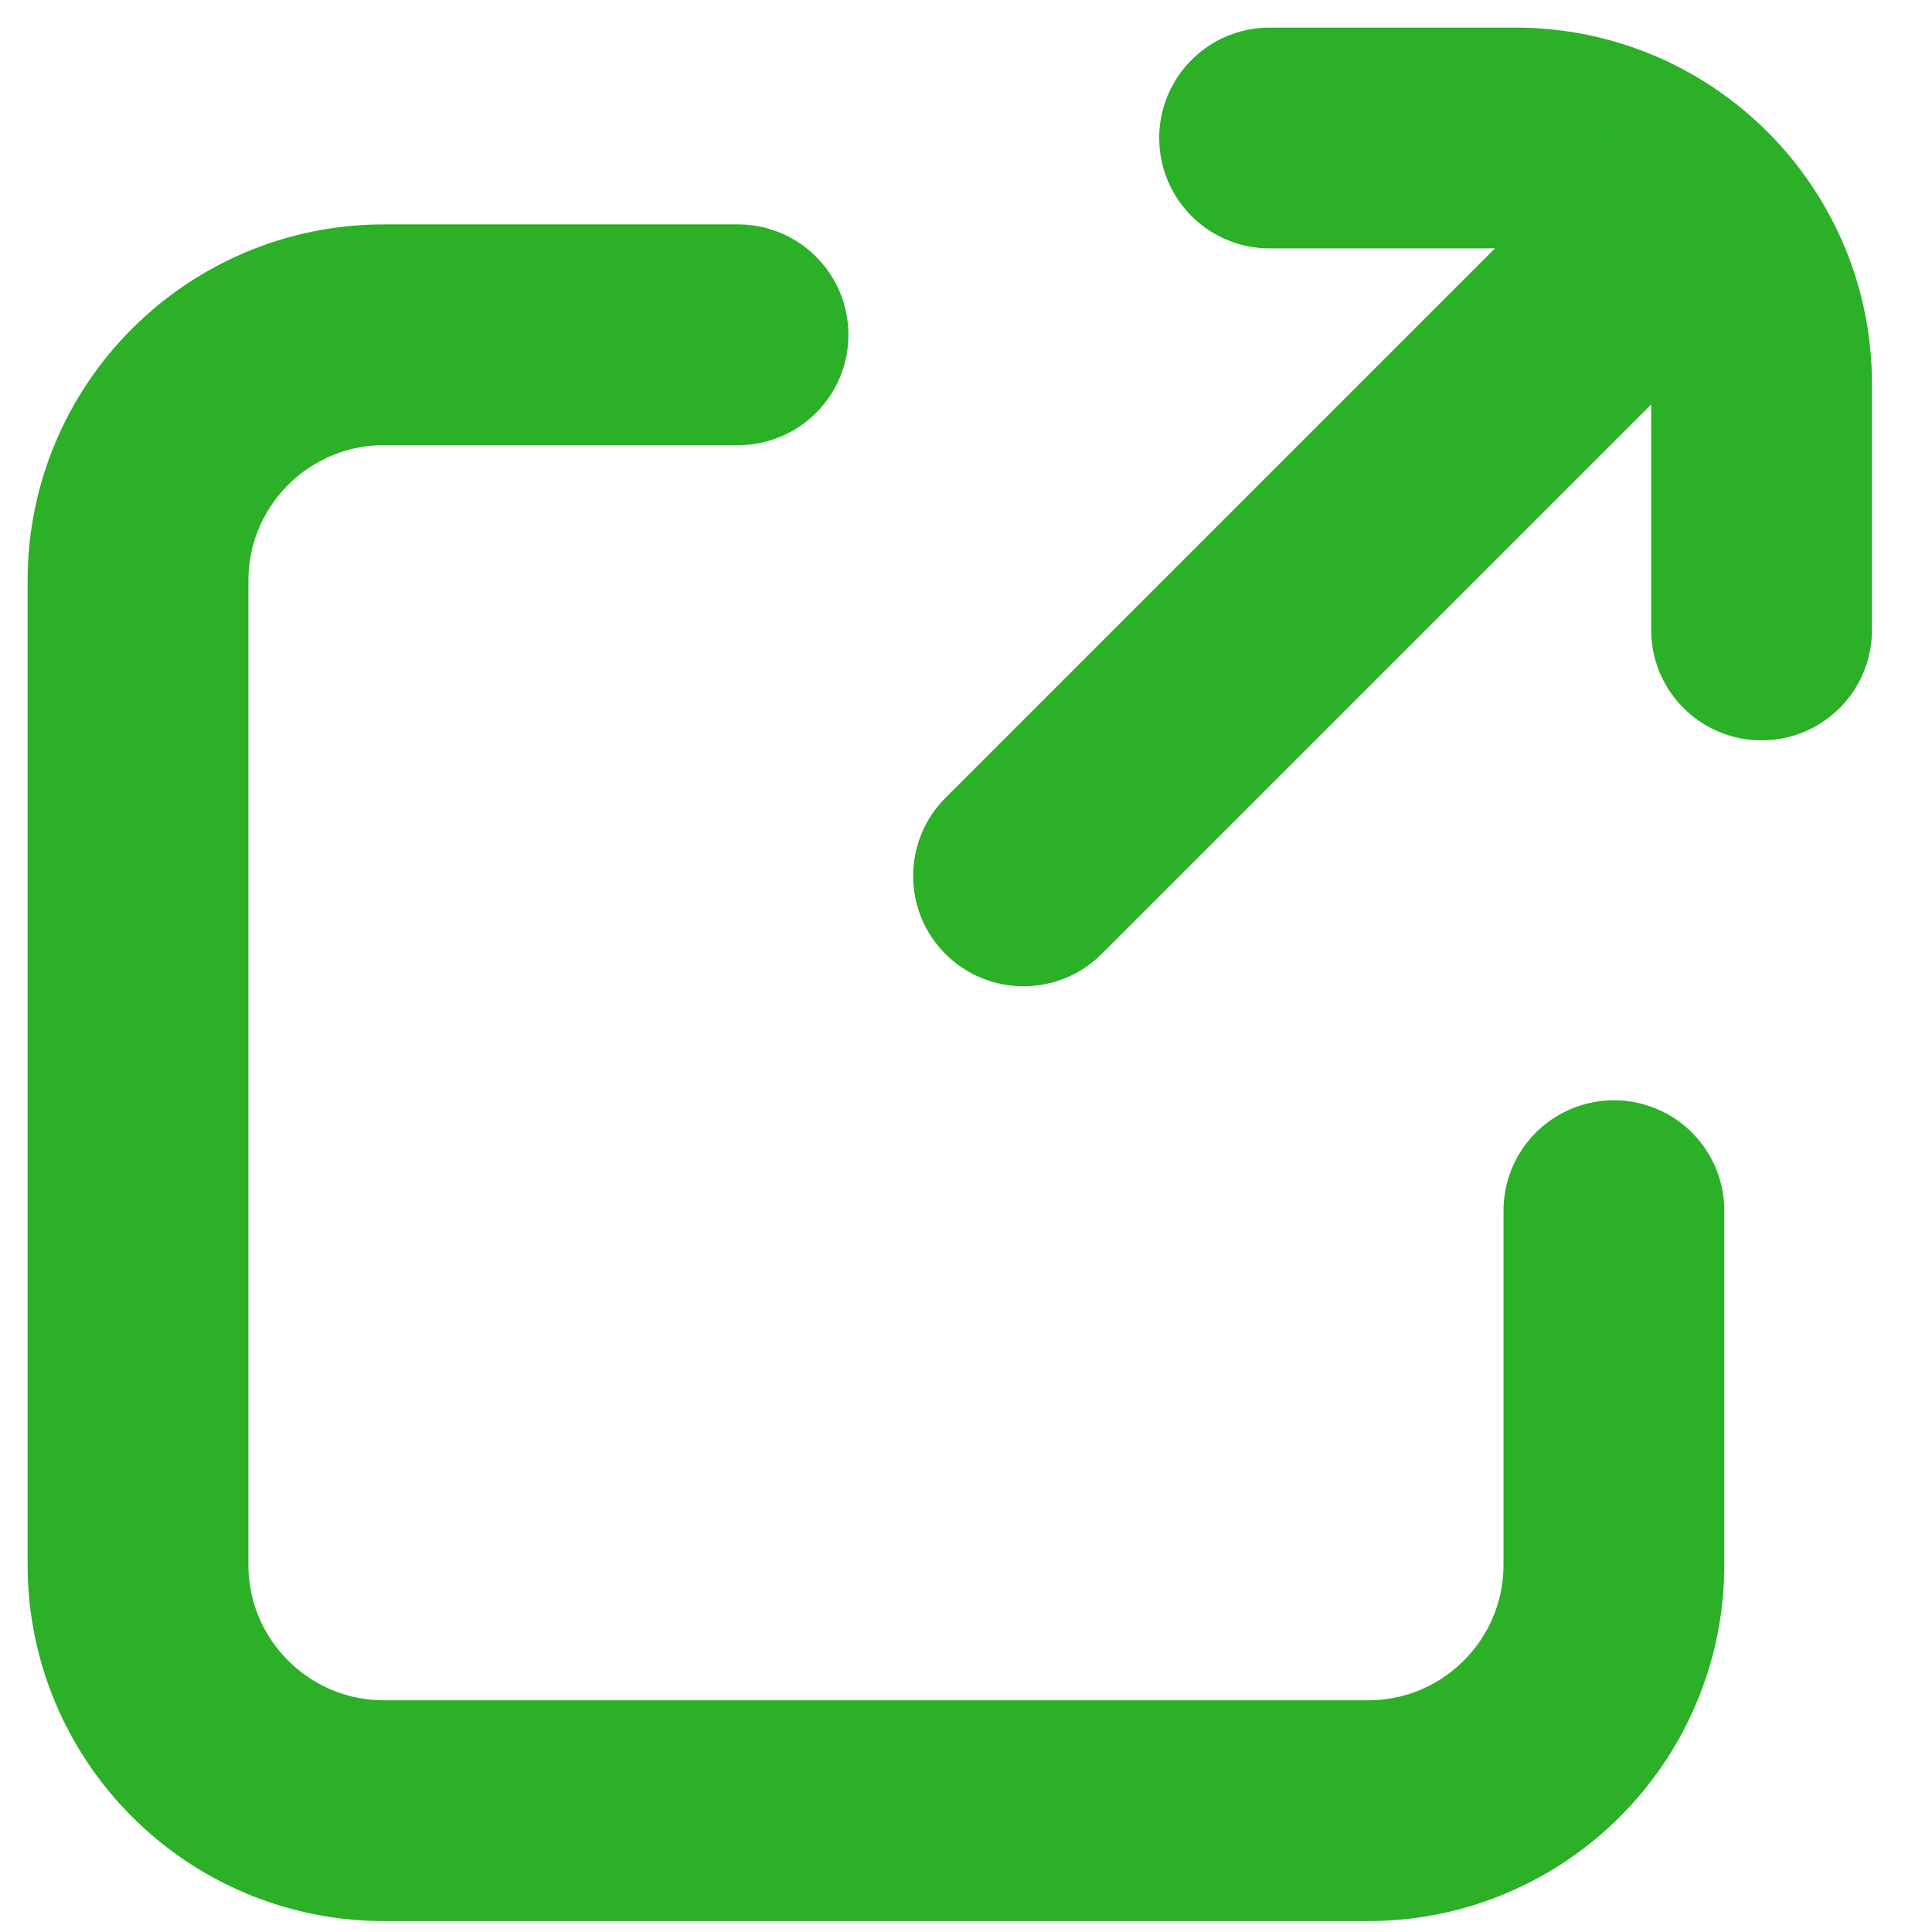 <?xml version="1.0" encoding="utf-8"?>
<svg xmlns="http://www.w3.org/2000/svg" fill="none" height="100%" overflow="visible" preserveAspectRatio="none" style="display: block;" viewBox="0 0 14 14" width="100%">
<g id="Group 30">
<path d="M11.695 8.773V11.338C11.695 12.323 10.897 13.121 9.913 13.121H2.783C1.798 13.121 1 12.323 1 11.338V4.208C1 3.224 1.798 2.426 2.783 2.426H5.348" id="Rectangle 13" stroke="#2BB028" stroke-linecap="round" stroke-width="1.6"/>
<path d="M12.765 4.565L12.765 2.782C12.765 1.798 11.967 1 10.982 1L9.2 1" id="Rectangle 14" stroke="#2BB028" stroke-linecap="round" stroke-width="1.6"/>
<path d="M6.851 5.782C6.539 6.094 6.539 6.601 6.851 6.913C7.164 7.225 7.67 7.225 7.983 6.913L7.417 6.347L6.851 5.782ZM7.417 6.347L7.983 6.913L12.796 2.1L12.23 1.534L11.664 0.969L6.851 5.782L7.417 6.347Z" fill="#2BB028" id="Vector 1"/>
</g>
</svg>